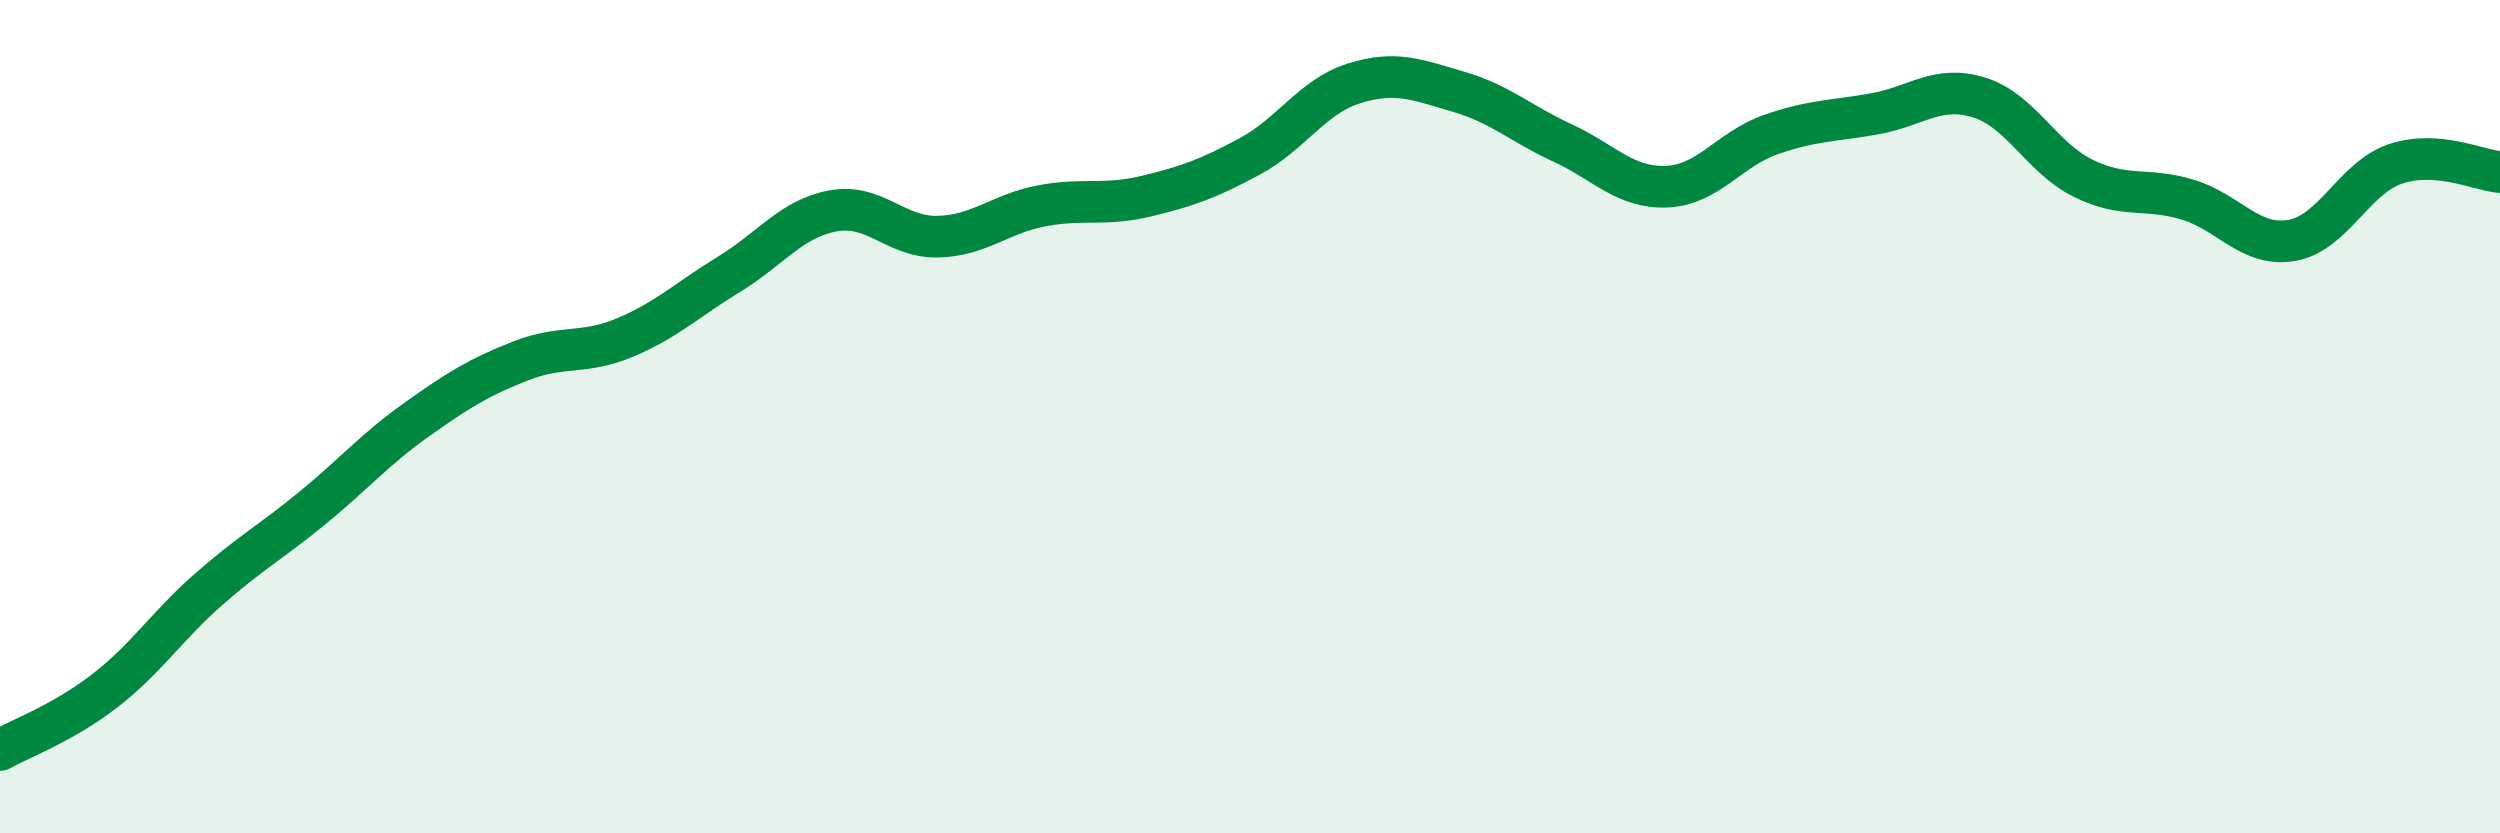
    <svg width="60" height="20" viewBox="0 0 60 20" xmlns="http://www.w3.org/2000/svg">
      <path
        d="M 0,18 C 0.5,17.72 1.5,17.36 2.5,16.59 C 3.5,15.82 4,15.03 5,14.15 C 6,13.27 6.5,13.01 7.5,12.19 C 8.5,11.37 9,10.78 10,10.07 C 11,9.36 11.5,9.05 12.5,8.66 C 13.5,8.27 14,8.52 15,8.1 C 16,7.68 16.5,7.19 17.5,6.58 C 18.5,5.97 19,5.24 20,5.06 C 21,4.88 21.5,5.7 22.5,5.68 C 23.5,5.66 24,5.13 25,4.94 C 26,4.75 26.5,4.95 27.5,4.71 C 28.5,4.47 29,4.29 30,3.75 C 31,3.21 31.5,2.31 32.5,2 C 33.5,1.69 34,1.91 35,2.2 C 36,2.49 36.5,2.97 37.5,3.43 C 38.5,3.89 39,4.52 40,4.48 C 41,4.44 41.5,3.58 42.5,3.23 C 43.5,2.88 44,2.91 45,2.73 C 46,2.55 46.5,2.03 47.5,2.34 C 48.5,2.65 49,3.79 50,4.28 C 51,4.77 51.5,4.49 52.5,4.79 C 53.5,5.09 54,5.94 55,5.77 C 56,5.6 56.5,4.26 57.5,3.93 C 58.5,3.6 59.5,4.09 60,4.13L60 20L0 20Z"
        fill="#008740"
        opacity="0.1"
        stroke-linecap="round"
        stroke-linejoin="round"
      />
      <path
        d="M 0,18 C 0.5,17.72 1.5,17.36 2.5,16.59 C 3.5,15.82 4,15.03 5,14.15 C 6,13.27 6.5,13.01 7.5,12.19 C 8.5,11.37 9,10.78 10,10.07 C 11,9.36 11.5,9.05 12.5,8.66 C 13.5,8.27 14,8.52 15,8.1 C 16,7.68 16.5,7.19 17.5,6.58 C 18.5,5.97 19,5.24 20,5.06 C 21,4.88 21.5,5.7 22.5,5.68 C 23.5,5.66 24,5.13 25,4.94 C 26,4.75 26.5,4.95 27.5,4.71 C 28.5,4.47 29,4.29 30,3.75 C 31,3.21 31.5,2.31 32.5,2 C 33.5,1.69 34,1.91 35,2.2 C 36,2.49 36.5,2.97 37.5,3.43 C 38.5,3.89 39,4.52 40,4.48 C 41,4.44 41.5,3.58 42.5,3.23 C 43.5,2.88 44,2.91 45,2.73 C 46,2.55 46.5,2.03 47.5,2.34 C 48.5,2.65 49,3.79 50,4.28 C 51,4.77 51.5,4.49 52.5,4.79 C 53.5,5.09 54,5.94 55,5.77 C 56,5.6 56.5,4.26 57.5,3.93 C 58.5,3.6 59.5,4.09 60,4.13"
        stroke="#008740"
        stroke-width="1"
        fill="none"
        stroke-linecap="round"
        stroke-linejoin="round"
      />
    </svg>
  